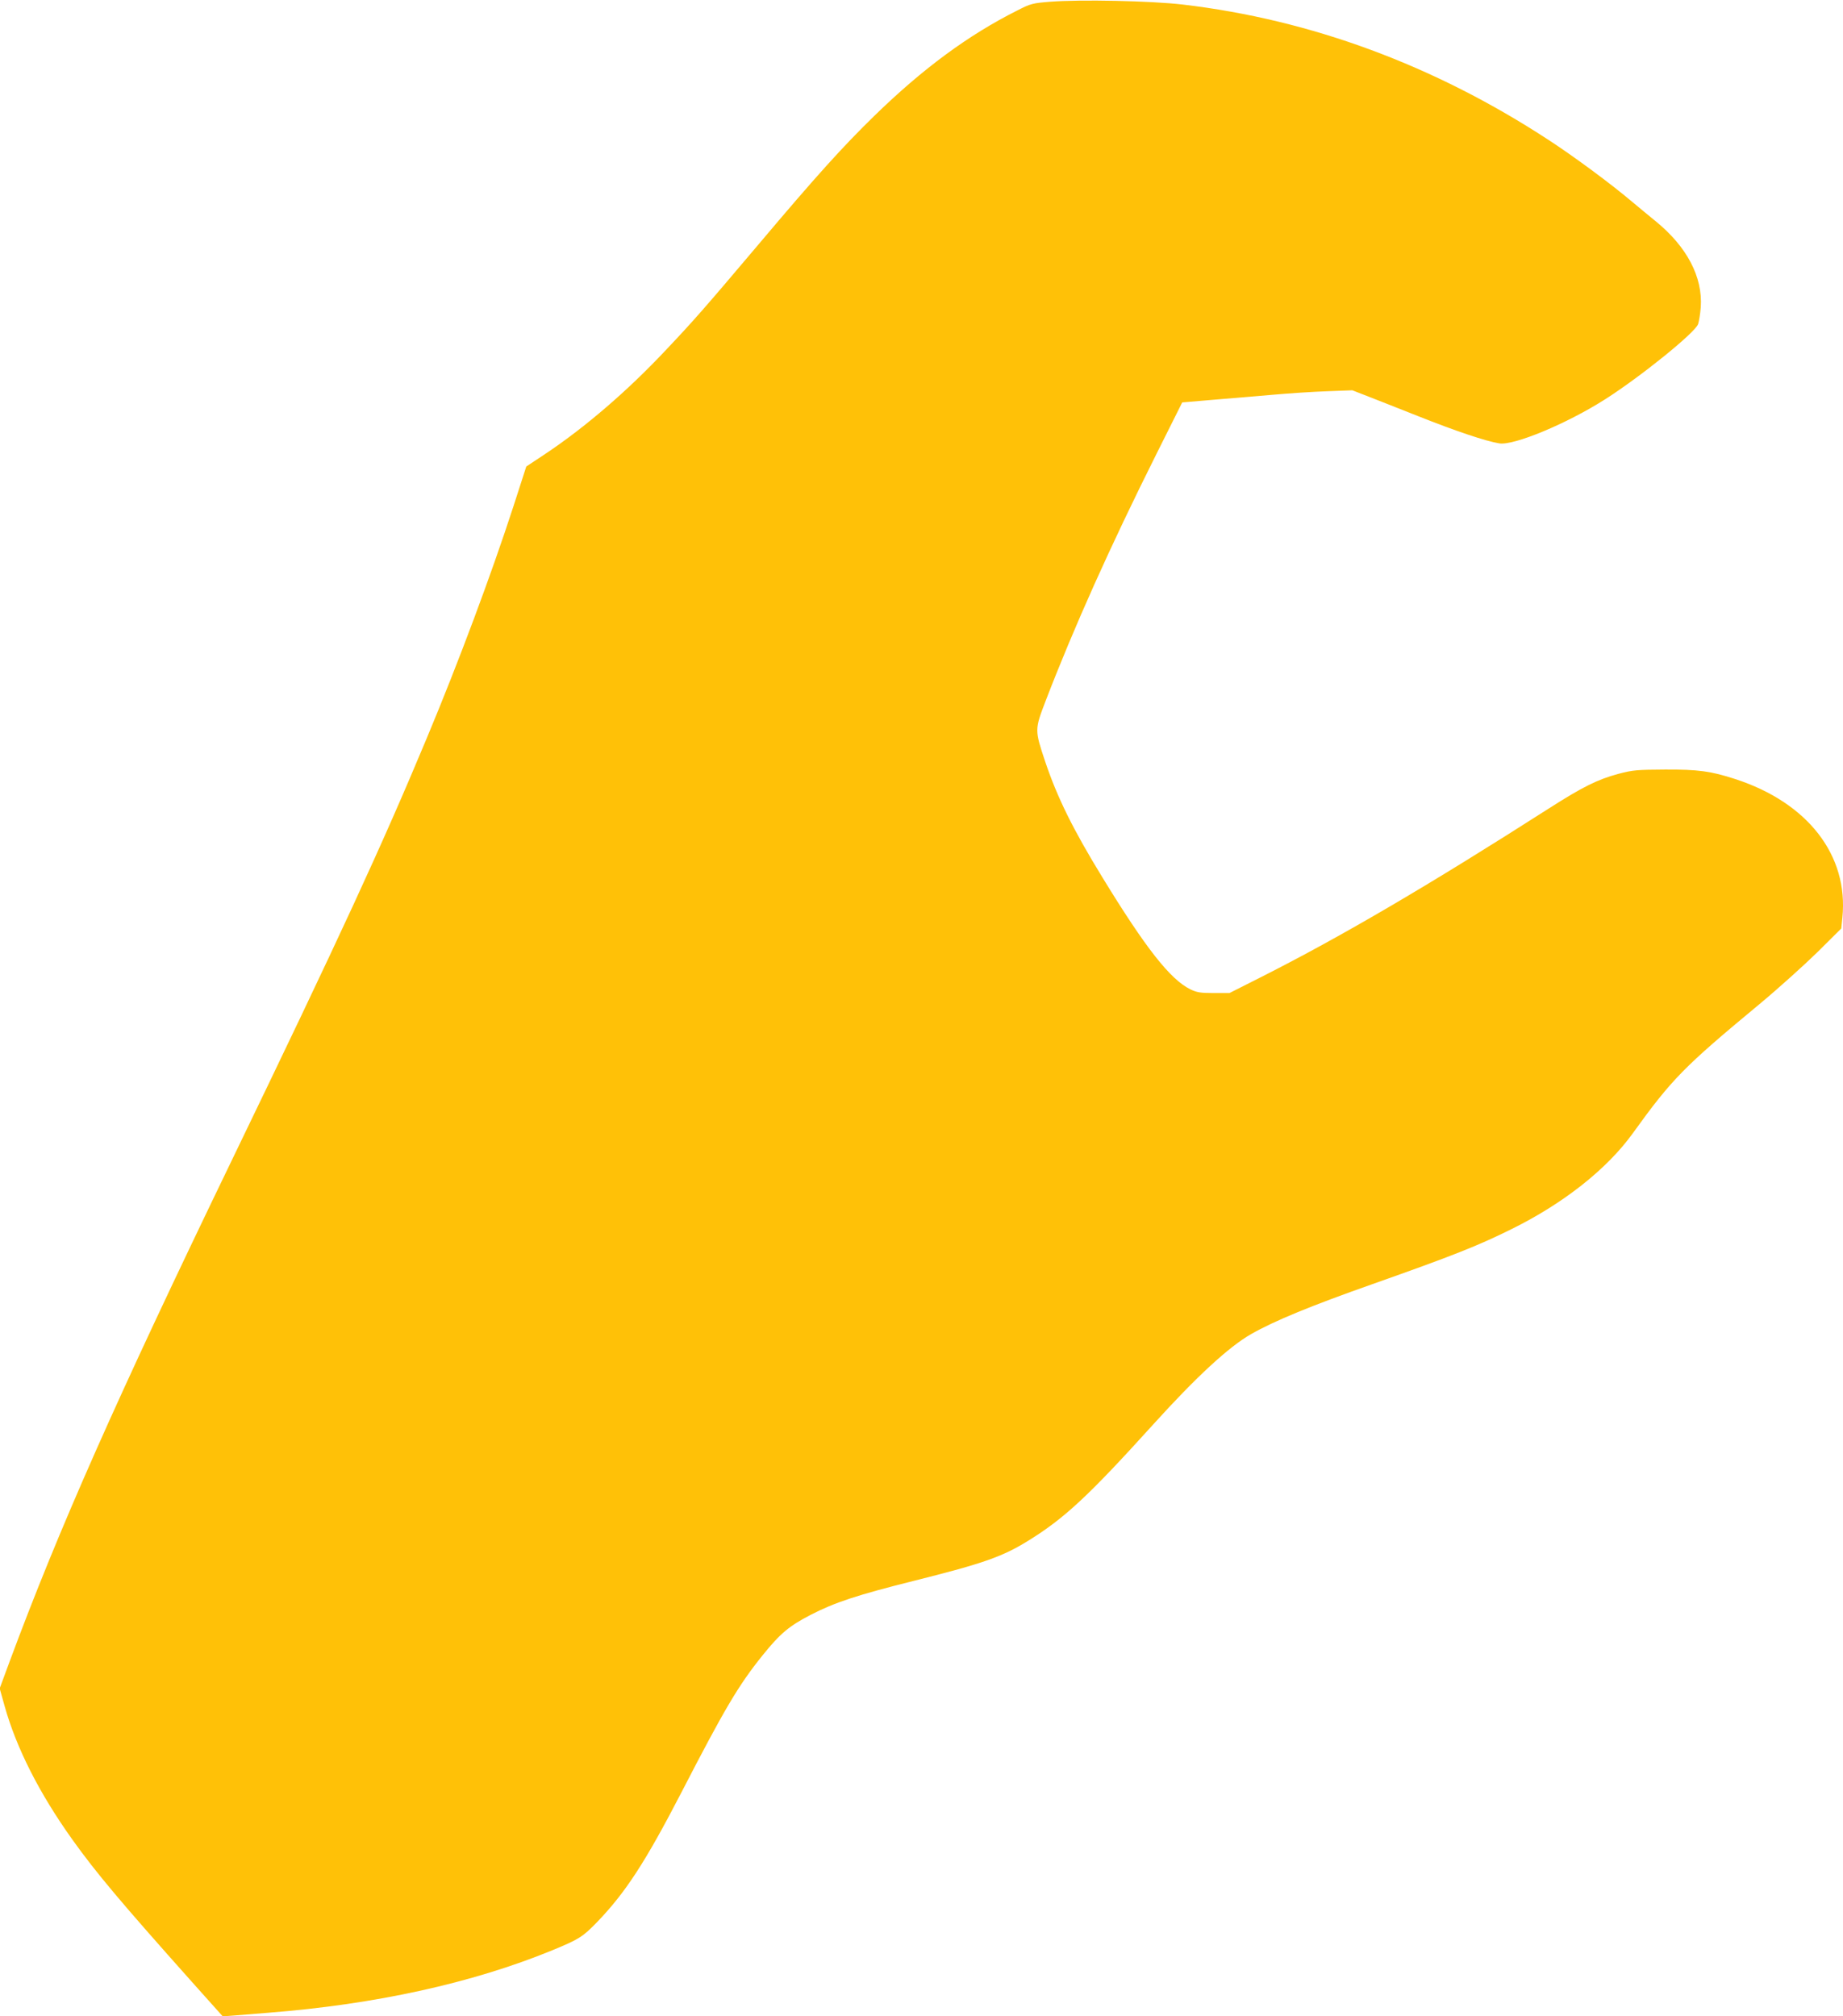 <?xml version="1.0" standalone="no"?>
<!DOCTYPE svg PUBLIC "-//W3C//DTD SVG 20010904//EN"
 "http://www.w3.org/TR/2001/REC-SVG-20010904/DTD/svg10.dtd">
<svg version="1.0" xmlns="http://www.w3.org/2000/svg"
 width="1170pt" height="1280pt" viewBox="0 0 1170 1280"
 preserveAspectRatio="xMidYMid meet">
<g transform="translate(0,1280) scale(0.1,-0.1)"
fill="#ffc107" stroke="none">
<path d="M6667 12789 c-112 -9 -124 -12 -208 -55 -311 -156 -600 -369 -908
-669 -200 -195 -369 -382 -730 -810 -349 -413 -419 -493 -600 -684 -240 -255
-506 -483 -752 -648 l-128 -85 -81 -251 c-141 -434 -348 -989 -550 -1472 -285
-683 -550 -1257 -1240 -2685 -734 -1519 -1096 -2336 -1410 -3182 l-62 -168 31
-111 c75 -268 221 -556 432 -851 151 -211 306 -395 758 -902 l195 -218 80 6
c45 4 140 11 211 17 678 53 1293 188 1800 396 172 71 194 85 287 181 179 186
306 381 534 822 273 529 362 680 515 870 112 139 168 186 305 257 153 79 298
127 663 218 435 109 556 152 719 253 231 143 383 285 792 737 274 303 482 495
623 575 145 83 381 180 767 316 515 182 674 245 887 351 330 163 605 381 768
607 250 347 324 422 805 821 118 98 283 247 367 329 l152 151 7 69 c40 395
-219 730 -681 880 -154 50 -234 61 -445 60 -178 -1 -204 -3 -295 -27 -134 -36
-228 -83 -444 -221 -755 -483 -1310 -809 -1824 -1069 l-202 -102 -100 0 c-85
0 -107 4 -149 24 -127 63 -283 261 -558 711 -187 305 -287 509 -363 735 -67
201 -67 202 3 385 180 468 410 981 705 1571 l162 324 200 17 c110 9 281 24
380 32 99 9 252 19 340 22 l160 6 90 -35 c50 -19 198 -78 330 -130 234 -93
426 -158 513 -172 92 -15 429 125 672 280 226 144 570 422 590 477 6 18 14 67
17 108 13 192 -88 384 -287 546 -36 29 -103 85 -150 124 -132 112 -370 288
-530 392 -725 474 -1507 763 -2320 859 -204 24 -654 33 -843 18z"/>
</g>
</svg>
